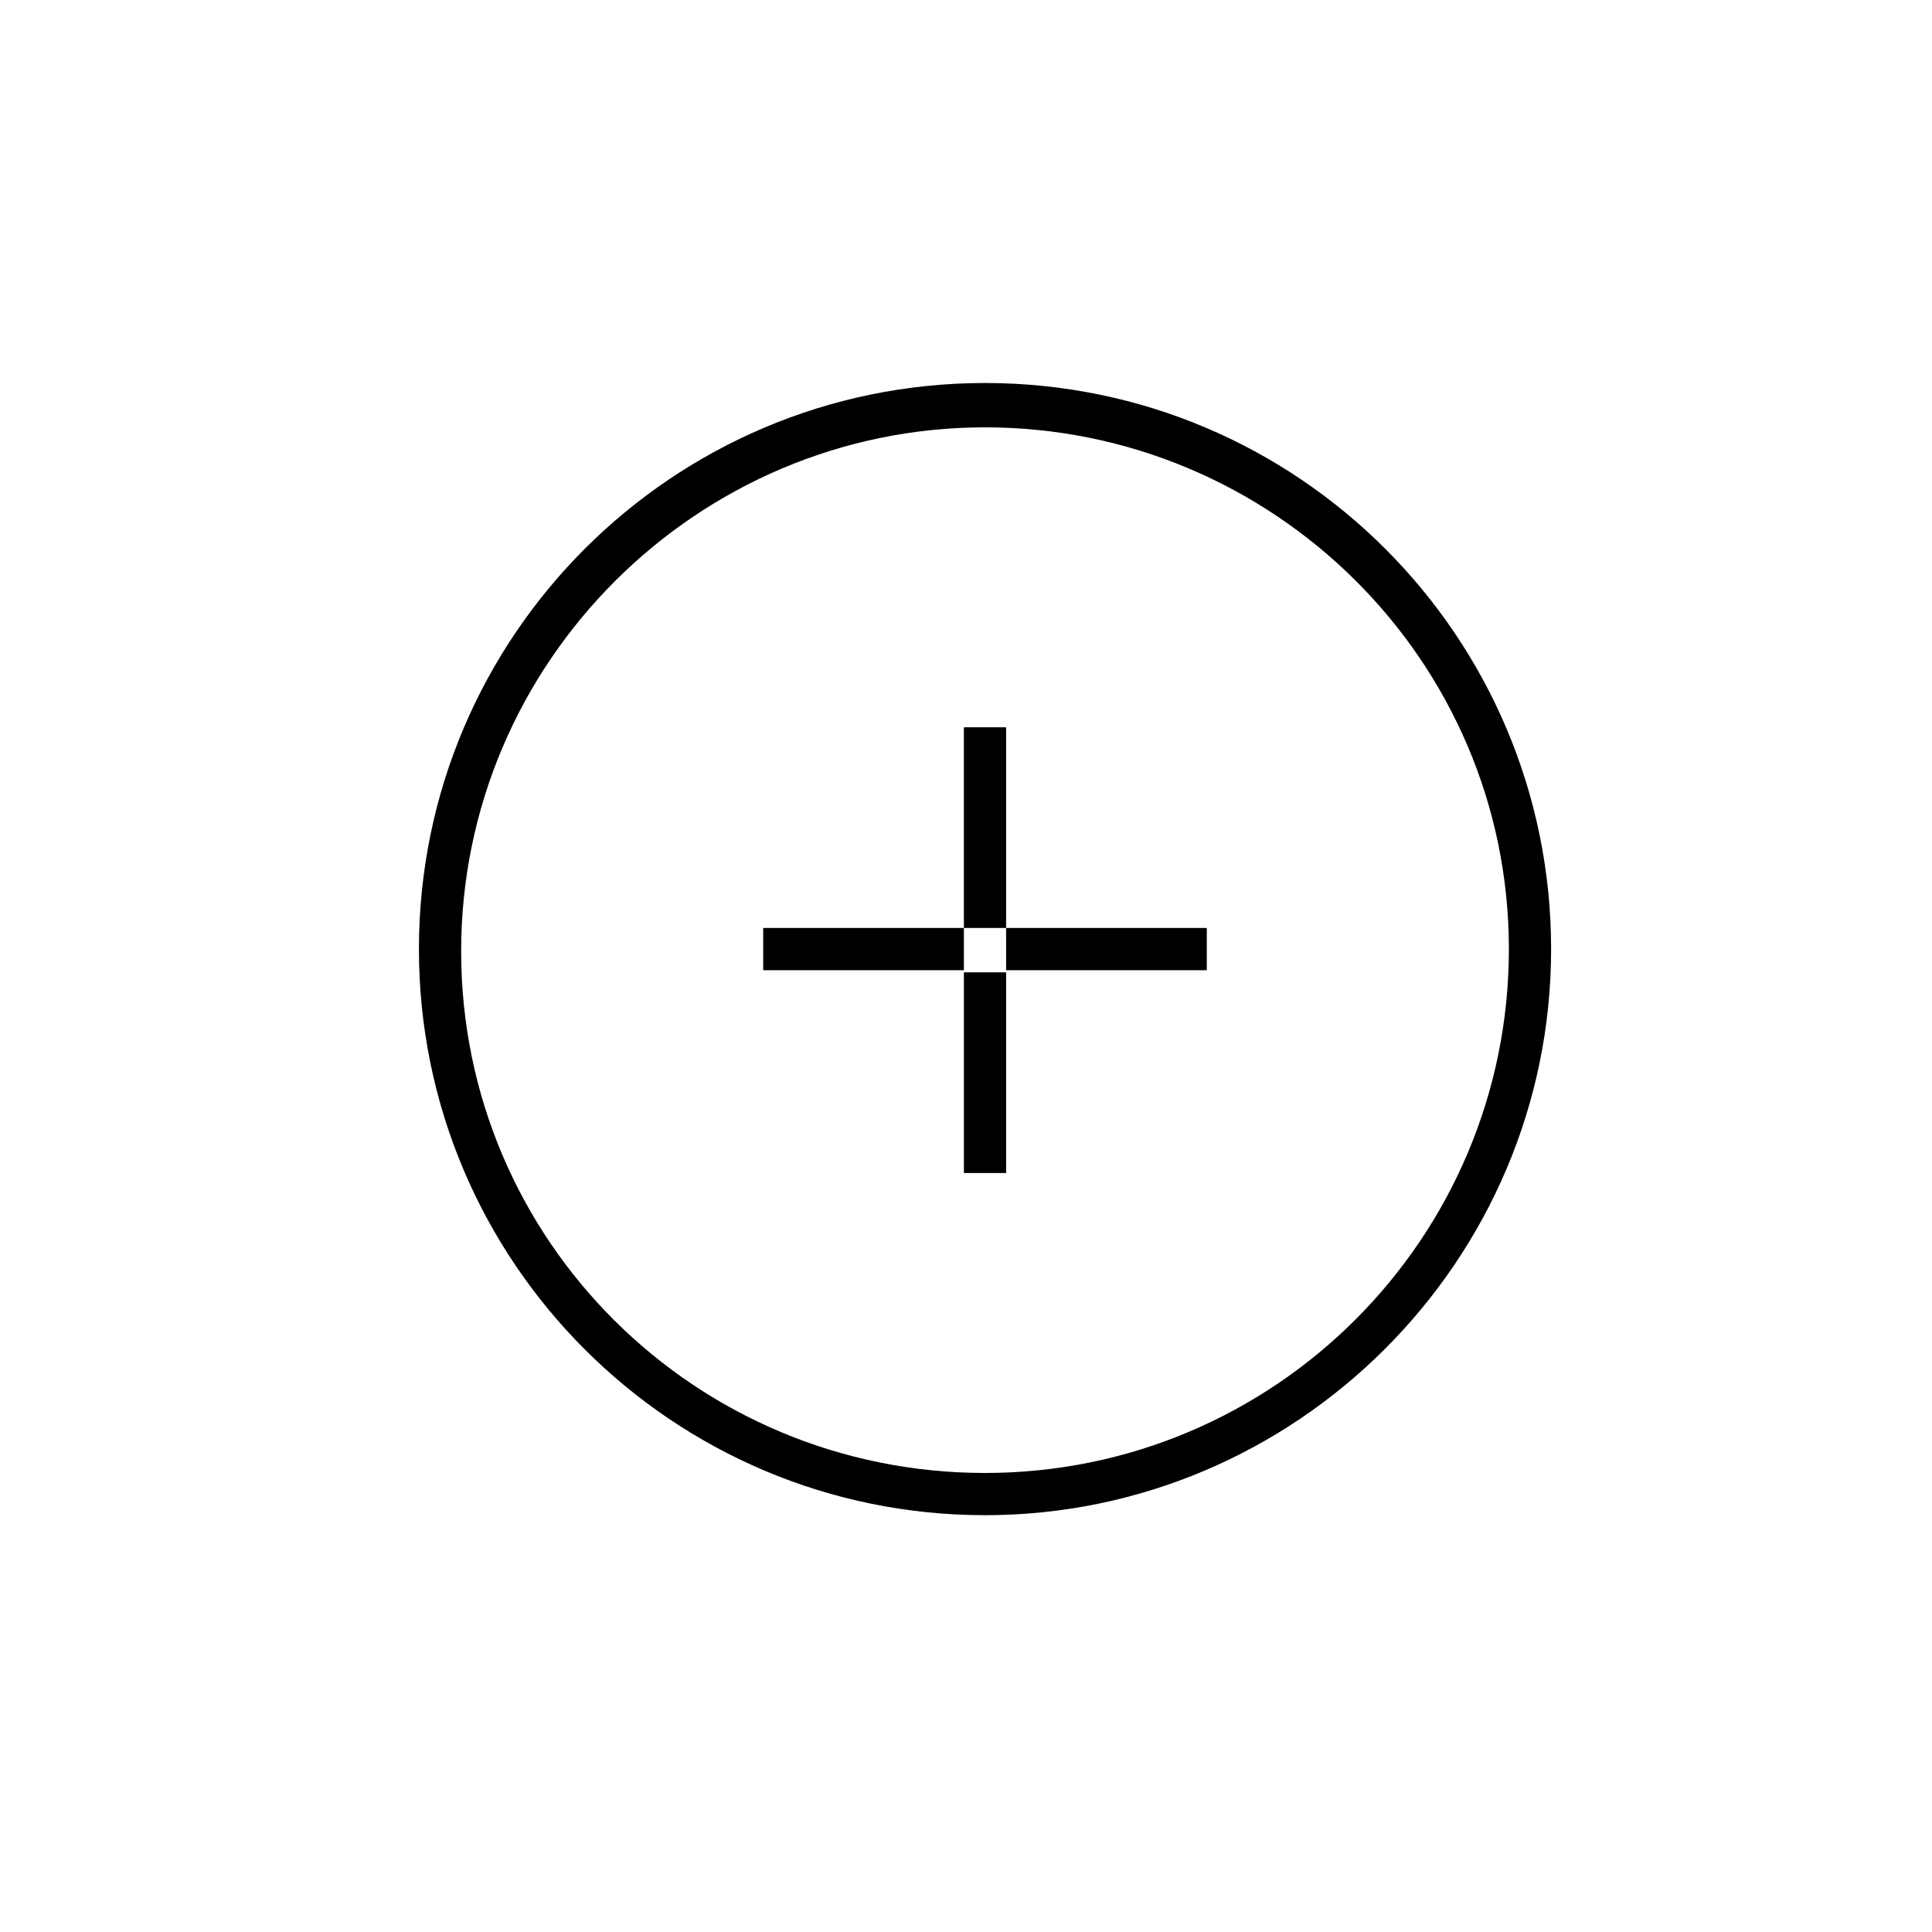 <?xml version="1.0" encoding="UTF-8"?>
<!-- Uploaded to: ICON Repo, www.svgrepo.com, Generator: ICON Repo Mixer Tools -->
<svg fill="#000000" width="800px" height="800px" version="1.1" viewBox="144 144 512 512" xmlns="http://www.w3.org/2000/svg">
 <g>
  <path d="m405.04 545.54c-82.848 0-150.02-67.176-150.02-150.02 0-82.848 67.176-150.02 150.02-150.02s150.02 67.176 150.02 150.02c0 82.848-67.734 150.02-150.02 150.02zm0-288.29c-76.133 0-138.83 62.137-138.83 138.83 0.004 76.688 62.137 138.27 138.83 138.27s138.83-62.137 138.83-138.83c0-76.691-62.695-138.27-138.83-138.27z"/>
  <path d="m399.44 401.68h11.195v53.18h-11.195z"/>
  <path d="m410.63 389.92v-53.18h-11.195v53.18h-53.18v11.195h53.18v-11.195h11.195v11.195h53.18v-11.195z"/>
 </g>
</svg>